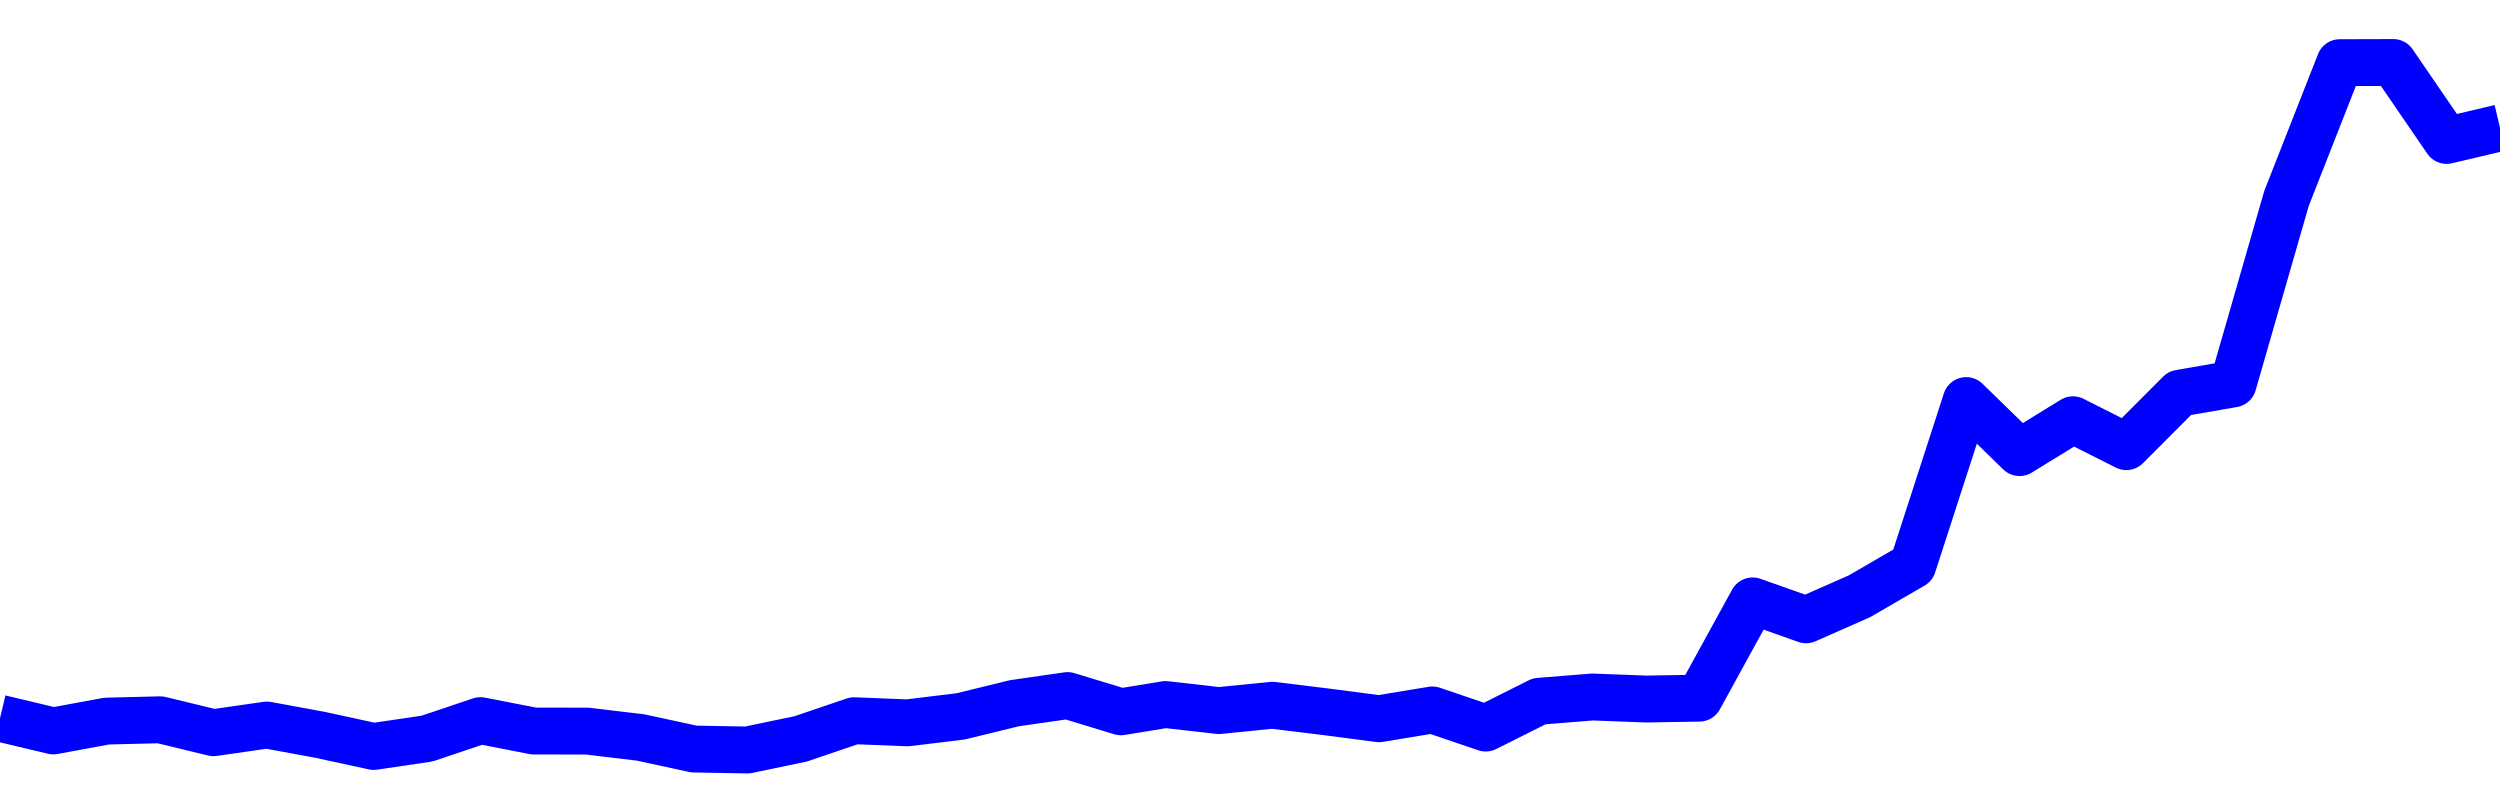 <svg xmlns="http://www.w3.org/2000/svg" fill="none" width="80" height="26"><polyline points="0,22.984 1.708,23.39 3.416,23.075 5.125,23.033 6.833,23.447 8.541,23.201 10.249,23.516 11.957,23.887 13.665,23.635 15.374,23.06 17.082,23.393 18.79,23.395 20.498,23.599 22.206,23.969 23.915,24 25.623,23.644 27.331,23.063 29.039,23.131 30.747,22.923 32.456,22.504 34.164,22.258 35.872,22.778 37.295,22.545 39.004,22.739 40.712,22.568 42.42,22.776 44.128,23 45.836,22.718 47.544,23.298 49.253,22.441 50.961,22.304 52.669,22.369 54.377,22.341 56.085,19.229 57.794,19.834 59.502,19.081 61.21,18.09 62.918,12.818 64.626,14.483 66.335,13.432 68.043,14.293 69.751,12.582 71.459,12.285 73.167,6.353 74.875,2.005 76.584,2 78.292,4.494 80,4.092 " stroke-linejoin="round" style="fill: transparent; stroke:blue; stroke-width:1.5" /></svg>